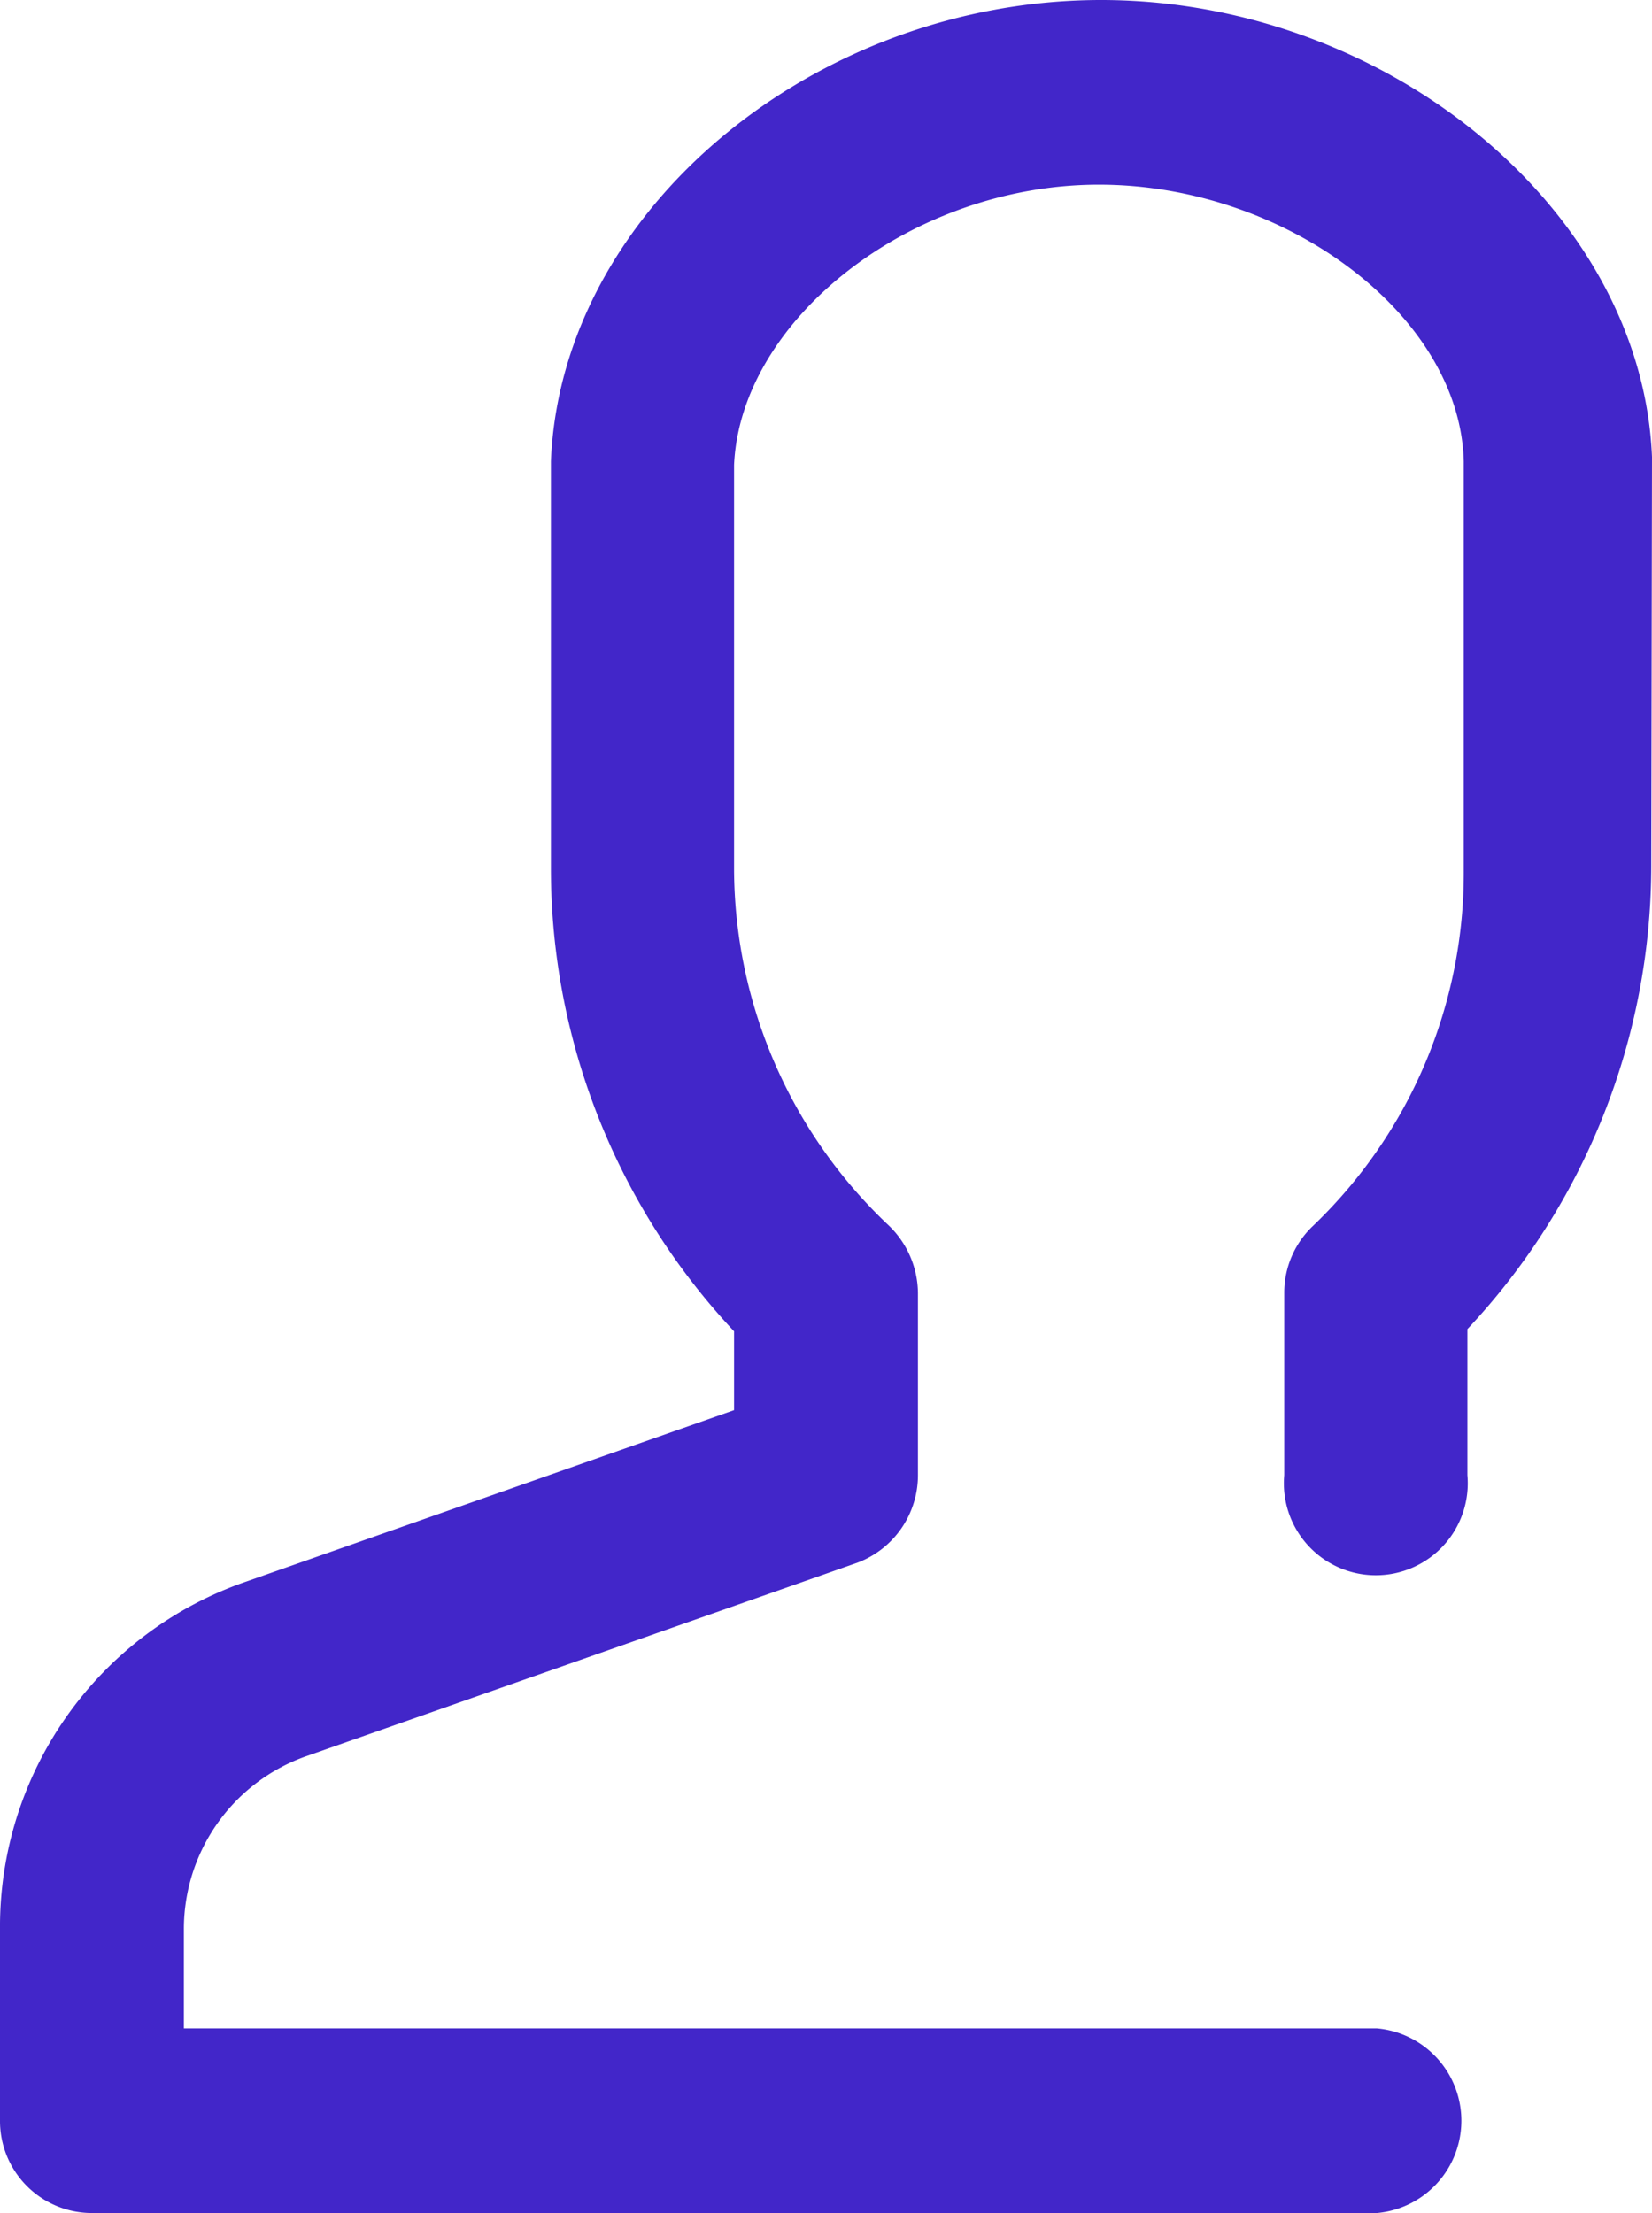 <svg xmlns="http://www.w3.org/2000/svg" viewBox="0 0 22.64 30.32"><defs><style>.cls-1{fill:#4226c9;}</style></defs><g id="Layer_2" data-name="Layer 2"><g id="Layer_1-2" data-name="Layer 1"><path class="cls-1" d="M22.64,6.26C22.5,2.87,19,0,15.09,0S7.69,2.87,7.55,6.32v5.6a9.27,9.27,0,0,0,2.51,6.32v1.08L3.37,21.67A5,5,0,0,0,0,26.44v2.61a1.26,1.26,0,0,0,1.26,1.27H18.87a1.27,1.27,0,0,0,0-2.53H2.52V26.44A2.51,2.51,0,0,1,4.2,24.06l7.55-2.65a1.28,1.28,0,0,0,.83-1.2v-2.5a1.3,1.3,0,0,0-.4-.92,6.74,6.74,0,0,1-2.12-4.87V6.37c.09-2,2.44-3.84,5-3.84s4.95,1.79,5,3.79v5.6A6.69,6.69,0,0,1,18,16.79a1.26,1.26,0,0,0-.4.92v2.5a1.26,1.26,0,1,0,2.51,0v-2a9.28,9.28,0,0,0,2.52-6.32Z"/></g></g></svg>